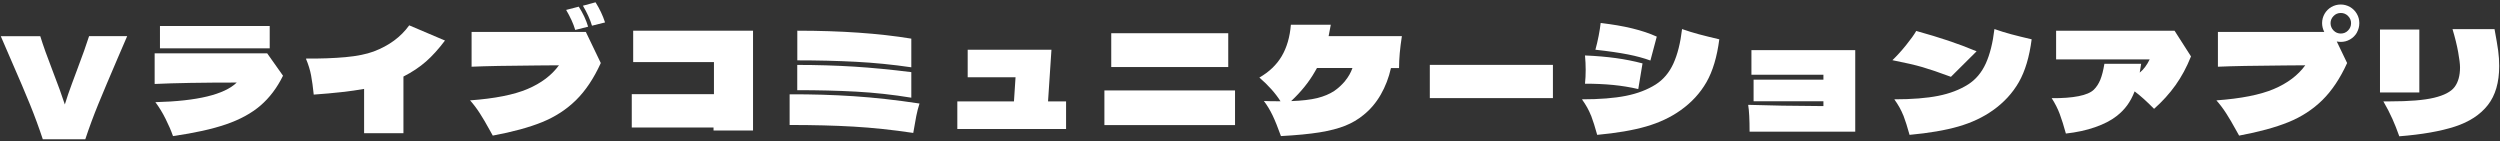 <svg width="442" height="25" viewBox="0 0 442 25" fill="none" xmlns="http://www.w3.org/2000/svg">
<rect x="0" y="0" width="442" height="25" fill="#333333" stroke="none"/>
<path d="M22.48 6.402L20.825 10.242C19.366 13.636 18.222 16.36 17.385 18.396C16.549 20.441 15.777 22.514 15.08 24.625H7.568C6.88 22.552 6.126 20.497 5.299 18.461C4.472 16.425 3.365 13.821 1.971 10.642C1.738 10.102 1.125 8.689 0.139 6.402H7.121C7.623 8.029 8.367 10.112 9.353 12.65C10.226 14.891 10.924 16.834 11.463 18.47C11.816 17.317 12.235 16.081 12.727 14.77C13.22 13.459 13.518 12.659 13.62 12.371C14.587 9.814 15.303 7.815 15.749 6.393H22.48V6.402Z" fill="white"/>
<path d="M47.229 9.416L50.037 13.386C48.986 15.524 47.657 17.281 46.058 18.657C44.459 20.033 42.422 21.139 39.959 21.985C37.486 22.831 34.362 23.52 30.587 24.059C30.252 23.101 29.815 22.088 29.267 21C28.728 19.912 28.123 18.936 27.472 18.062C34.873 17.876 39.661 16.723 41.855 14.594C35.766 14.594 30.931 14.678 27.342 14.845V9.425H47.22L47.229 9.416ZM28.281 4.6H47.685V8.542H28.281V4.6Z" fill="white"/>
<path d="M78.682 7.157C77.547 8.663 76.422 9.909 75.307 10.885C74.191 11.862 72.871 12.745 71.328 13.535V23.548H64.373V15.72C62.049 16.138 59.074 16.473 55.467 16.724C55.336 15.422 55.178 14.288 55.002 13.34C54.825 12.382 54.518 11.387 54.081 10.355C56.722 10.374 59.065 10.29 61.082 10.104C63.1 9.918 64.773 9.584 66.075 9.1C68.771 8.078 70.863 6.544 72.35 4.48L78.672 7.167L78.682 7.157Z" fill="white"/>
<path d="M83.377 5.65H103.579L106.22 11.144C104.983 13.859 103.524 16.044 101.841 17.699C100.158 19.354 98.159 20.655 95.844 21.594C93.529 22.533 90.619 23.324 87.123 23.974L86.547 22.942C85.943 21.836 85.376 20.869 84.836 20.032C84.297 19.196 83.721 18.433 83.107 17.745C87.458 17.429 90.842 16.76 93.26 15.737C95.677 14.714 97.527 13.32 98.819 11.544L95.128 11.572C89.792 11.609 85.877 11.684 83.377 11.795V5.64V5.65ZM101.701 5.296C101.367 4.171 100.827 3 100.093 1.754L102.324 1.178C103.077 2.349 103.626 3.53 103.979 4.72L101.692 5.296H101.701ZM104.667 4.553C104.332 3.428 103.793 2.256 103.059 1.01L105.29 0.406C106.006 1.54 106.573 2.73 106.973 3.967L104.667 4.543V4.553Z" fill="white"/>
<path d="M111.947 10.977V5.427H133.135V23.073H126.153V22.543H111.696V16.648H126.227V10.977H111.947Z" fill="white"/>
<path d="M139.606 16.676C143.52 16.658 147.304 16.769 150.94 17.011C154.584 17.253 158.461 17.68 162.57 18.303C162.338 19.019 162.143 19.772 161.994 20.535C161.845 21.306 161.668 22.292 161.464 23.501C157.801 22.952 154.277 22.58 150.912 22.385C147.546 22.19 143.771 22.097 139.606 22.097V16.676ZM140.964 5.427C148.662 5.427 155.384 5.892 161.12 6.831V11.898C157.81 11.414 154.519 11.089 151.265 10.921C148.011 10.754 144.571 10.67 140.964 10.67V5.427ZM140.964 11.479C144.441 11.479 147.778 11.582 150.977 11.777C154.175 11.981 157.55 12.307 161.12 12.753V17.271C157.838 16.732 154.593 16.379 151.376 16.202C148.16 16.026 144.692 15.942 140.954 15.942V11.47L140.964 11.479Z" fill="white"/>
<path d="M185.897 8.792L185.293 17.932H188.482V22.803H169.255V17.932H179.268L179.547 13.664H171.087V8.792H185.897Z" fill="white"/>
<path d="M195.259 22.116V15.989H218.353V22.116H195.259ZM196.468 11.852V5.874H217.154V11.852H196.468Z" fill="white"/>
<path d="M247.853 6.383C247.519 8.513 247.351 10.391 247.351 12.036H245.919C245.538 13.747 244.934 15.309 244.116 16.731C243.298 18.154 242.284 19.353 241.076 20.32C240.118 21.11 239.04 21.742 237.84 22.226C236.632 22.709 235.135 23.1 233.331 23.397C231.537 23.686 229.24 23.909 226.47 24.058C225.93 22.551 225.438 21.333 224.991 20.394C224.536 19.455 224.025 18.609 223.457 17.856C224.173 17.893 225.159 17.903 226.395 17.903C225.493 16.48 224.248 15.086 222.658 13.71C224.378 12.724 225.698 11.469 226.6 9.944C227.502 8.42 228.05 6.56 228.227 4.375H235.283C235.163 5.045 235.042 5.714 234.902 6.383H247.853ZM237.822 14.295C238.398 13.598 238.826 12.845 239.114 12.027H232.838L232.466 12.678C231.416 14.518 230.012 16.248 228.273 17.875C230.179 17.81 231.723 17.624 232.903 17.336C234.084 17.038 235.079 16.62 235.906 16.071C236.613 15.588 237.245 14.993 237.831 14.305L237.822 14.295Z" fill="white"/>
<path d="M274.556 17.346H252.791V11.47H274.556V17.346Z" fill="white"/>
<path d="M281.277 20.404C280.915 19.474 280.385 18.526 279.687 17.559C282.821 17.559 285.405 17.355 287.46 16.945C289.515 16.536 291.272 15.858 292.741 14.928C294.079 14.072 295.121 12.845 295.855 11.237C296.59 9.628 297.101 7.592 297.389 5.138C298.393 5.491 299.388 5.798 300.364 6.058C301.341 6.319 302.54 6.616 303.972 6.951C303.572 10.065 302.81 12.594 301.703 14.528C300.588 16.471 299.063 18.126 297.12 19.502C295.381 20.739 293.345 21.696 291.021 22.366C288.696 23.035 285.814 23.528 282.384 23.844C282.012 22.486 281.649 21.343 281.296 20.413L281.277 20.404ZM289.645 15.746C288.204 15.411 286.725 15.17 285.21 15.021C283.694 14.872 282.03 14.798 280.227 14.798C280.31 14.008 280.348 13.199 280.348 12.362C280.348 11.525 280.31 10.688 280.227 9.805C282.235 9.889 284.048 10.047 285.675 10.27C287.302 10.493 288.873 10.809 290.398 11.209L289.645 15.755V15.746ZM291.783 10.698C290.649 10.279 289.319 9.917 287.804 9.619C286.288 9.322 284.373 9.043 282.067 8.792C282.281 8.02 282.477 7.202 282.644 6.328C282.811 5.454 282.932 4.701 282.997 4.069C287.134 4.534 290.435 5.342 292.917 6.477L291.792 10.698H291.783Z" fill="white"/>
<path d="M309.653 8.866H328.006V23.277H309.327C309.327 21.12 309.244 19.539 309.076 18.535C312.693 18.656 317.128 18.73 322.381 18.758V17.903H310.034V14.091H322.381V13.208H309.653V8.866Z" fill="white"/>
<path d="M344.917 13.579C342.843 12.808 341.17 12.241 339.896 11.869C338.622 11.497 336.847 11.088 334.578 10.641C335.368 9.888 336.168 9.005 336.986 7.992C337.804 6.978 338.409 6.142 338.79 5.472C340.9 6.058 342.778 6.625 344.442 7.183C346.107 7.741 347.771 8.364 349.463 9.07L344.917 13.589V13.579ZM336.503 20.404C336.14 19.474 335.61 18.526 334.913 17.559C338.046 17.559 340.631 17.354 342.685 16.945C344.74 16.536 346.497 15.857 347.966 14.927C349.305 14.072 350.346 12.845 351.081 11.236C351.815 9.628 352.326 7.592 352.615 5.137C353.619 5.491 354.614 5.798 355.59 6.058C356.566 6.318 357.765 6.616 359.197 6.95C358.797 10.065 358.035 12.594 356.929 14.528C355.813 16.471 354.288 18.126 352.345 19.502C350.607 20.738 348.57 21.696 346.246 22.365C343.922 23.035 341.04 23.527 337.609 23.843C337.237 22.486 336.875 21.343 336.521 20.413L336.503 20.404Z" fill="white"/>
<path d="M384.458 5.427L387.368 9.973C386.614 11.86 385.703 13.562 384.634 15.059C383.565 16.555 382.301 17.95 380.841 19.242C379.521 17.904 378.368 16.872 377.401 16.156C377.048 17.076 376.611 17.894 376.099 18.601C375.579 19.317 374.956 19.949 374.212 20.526C373.227 21.297 371.962 21.948 370.419 22.487C368.875 23.026 367.155 23.398 365.249 23.612C364.878 22.273 364.524 21.13 364.171 20.181C363.818 19.233 363.344 18.294 362.739 17.355C364.645 17.374 366.235 17.253 367.499 17.002C368.764 16.751 369.666 16.37 370.196 15.849C370.66 15.393 371.042 14.808 371.339 14.092C371.627 13.376 371.869 12.437 372.055 11.284H378.554C378.452 11.972 378.368 12.493 378.303 12.837C378.991 12.288 379.577 11.507 380.06 10.503H363.52V5.436H384.458V5.427Z" fill="white"/>
<path d="M416.7 5.762C416.412 6.273 416.003 6.673 415.492 6.97C414.98 7.268 414.432 7.407 413.846 7.407C413.614 7.407 413.381 7.379 413.139 7.333L414.971 11.145C413.735 13.86 412.275 16.044 410.592 17.699C408.909 19.354 406.91 20.656 404.595 21.595C402.28 22.534 399.37 23.324 395.875 23.975L395.298 22.943C394.694 21.837 394.127 20.87 393.587 20.033C393.048 19.196 392.472 18.434 391.858 17.746C396.209 17.43 399.593 16.76 402.011 15.738C404.428 14.715 406.278 13.32 407.57 11.544L403.879 11.572C398.543 11.61 394.629 11.684 392.128 11.796V5.641H410.927C410.676 5.139 410.546 4.618 410.546 4.088C410.546 3.502 410.694 2.954 410.983 2.442C411.28 1.931 411.68 1.531 412.191 1.234C412.703 0.946 413.251 0.797 413.837 0.797C414.422 0.797 414.971 0.946 415.482 1.234C415.994 1.531 416.394 1.931 416.691 2.442C416.989 2.954 417.128 3.502 417.128 4.088C417.128 4.674 416.979 5.25 416.691 5.762H416.7ZM412.572 2.833C412.219 3.196 412.042 3.614 412.042 4.097C412.042 4.581 412.219 5.027 412.572 5.39C412.926 5.752 413.353 5.929 413.855 5.929C414.357 5.929 414.785 5.752 415.138 5.39C415.492 5.027 415.668 4.599 415.668 4.097C415.668 3.595 415.492 3.186 415.138 2.833C414.785 2.47 414.357 2.294 413.855 2.294C413.353 2.294 412.926 2.47 412.572 2.833Z" fill="white"/>
<path d="M420.782 5.223H427.737V16.342H420.782V5.223ZM422.949 20.963C422.521 20.005 422 18.992 421.377 17.923H422.558C425.97 17.923 428.573 17.709 430.349 17.281C432.125 16.853 433.343 16.221 433.975 15.375C434.607 14.529 434.933 13.376 434.933 11.926C434.933 11.322 434.821 10.42 434.607 9.23C434.393 8.03 434.059 6.673 433.603 5.148H441.032C441.329 6.738 441.543 7.993 441.673 8.923C441.803 9.853 441.859 10.773 441.859 11.675C441.859 14.566 441.19 16.872 439.851 18.573C438.512 20.284 436.569 21.549 434.031 22.376C431.483 23.203 428.211 23.78 424.194 24.096C423.795 22.962 423.376 21.911 422.949 20.953V20.963Z" fill="white"/>
</svg>
